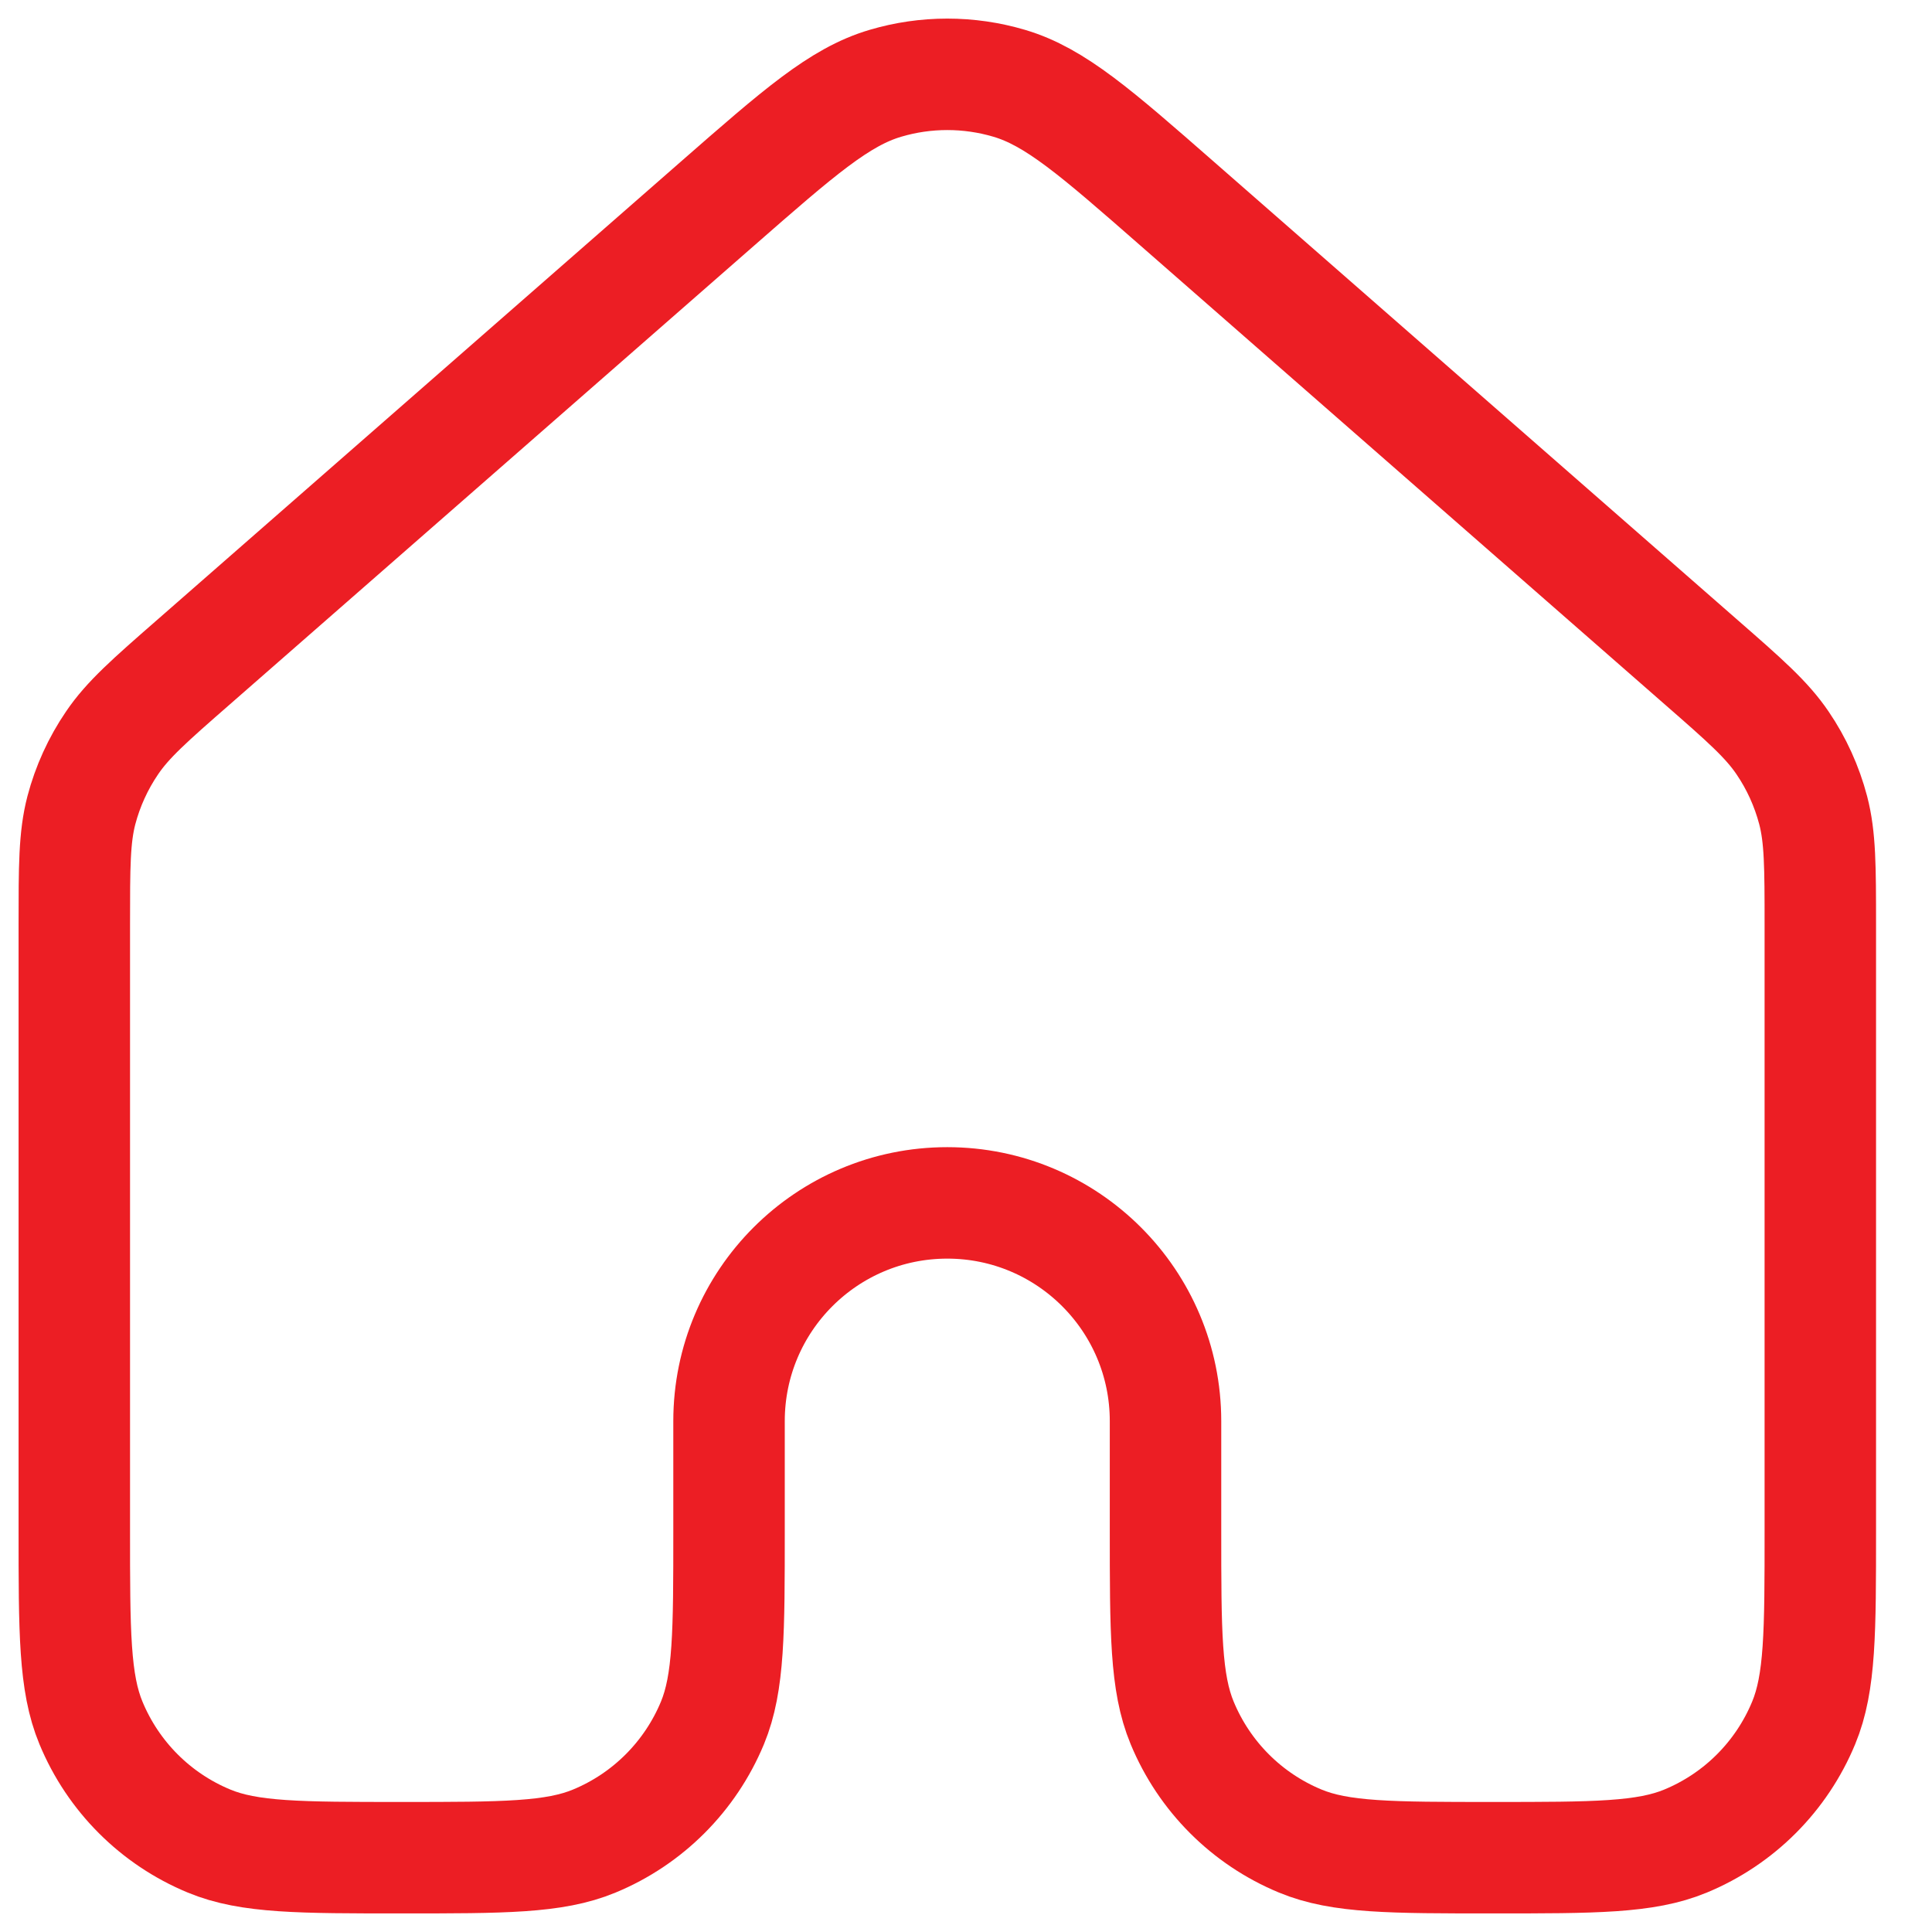 <svg width="26" height="26" viewBox="0 0 26 26" fill="none" xmlns="http://www.w3.org/2000/svg">
<path d="M24.497 20.594V12.447C24.497 11.662 24.496 11.269 24.401 10.904C24.316 10.581 24.177 10.274 23.989 9.998C23.777 9.685 23.483 9.426 22.892 8.91L15.843 2.742C14.747 1.782 14.198 1.303 13.582 1.121C13.038 0.96 12.458 0.96 11.915 1.121C11.298 1.303 10.751 1.782 9.656 2.74L2.605 8.91C2.014 9.426 1.72 9.685 1.508 9.998C1.32 10.274 1.18 10.581 1.095 10.904C1 11.269 1 11.662 1 12.447V20.594C1 21.962 1 22.646 1.224 23.186C1.522 23.906 2.093 24.478 2.813 24.776C3.352 25 4.037 25 5.405 25C6.774 25 7.459 25 7.998 24.776C8.718 24.478 9.289 23.906 9.588 23.186C9.811 22.646 9.811 21.962 9.811 20.594V19.125C9.811 17.503 11.126 16.188 12.748 16.188C14.37 16.188 15.685 17.503 15.685 19.125V20.594C15.685 21.962 15.685 22.646 15.909 23.186C16.207 23.906 16.778 24.478 17.498 24.776C18.038 25 18.722 25 20.091 25C21.459 25 22.144 25 22.684 24.776C23.404 24.478 23.975 23.906 24.273 23.186C24.497 22.646 24.497 21.962 24.497 20.594Z" stroke="#EC1E24" stroke-width="1.5" stroke-linecap="round" stroke-linejoin="round"/>
</svg>

